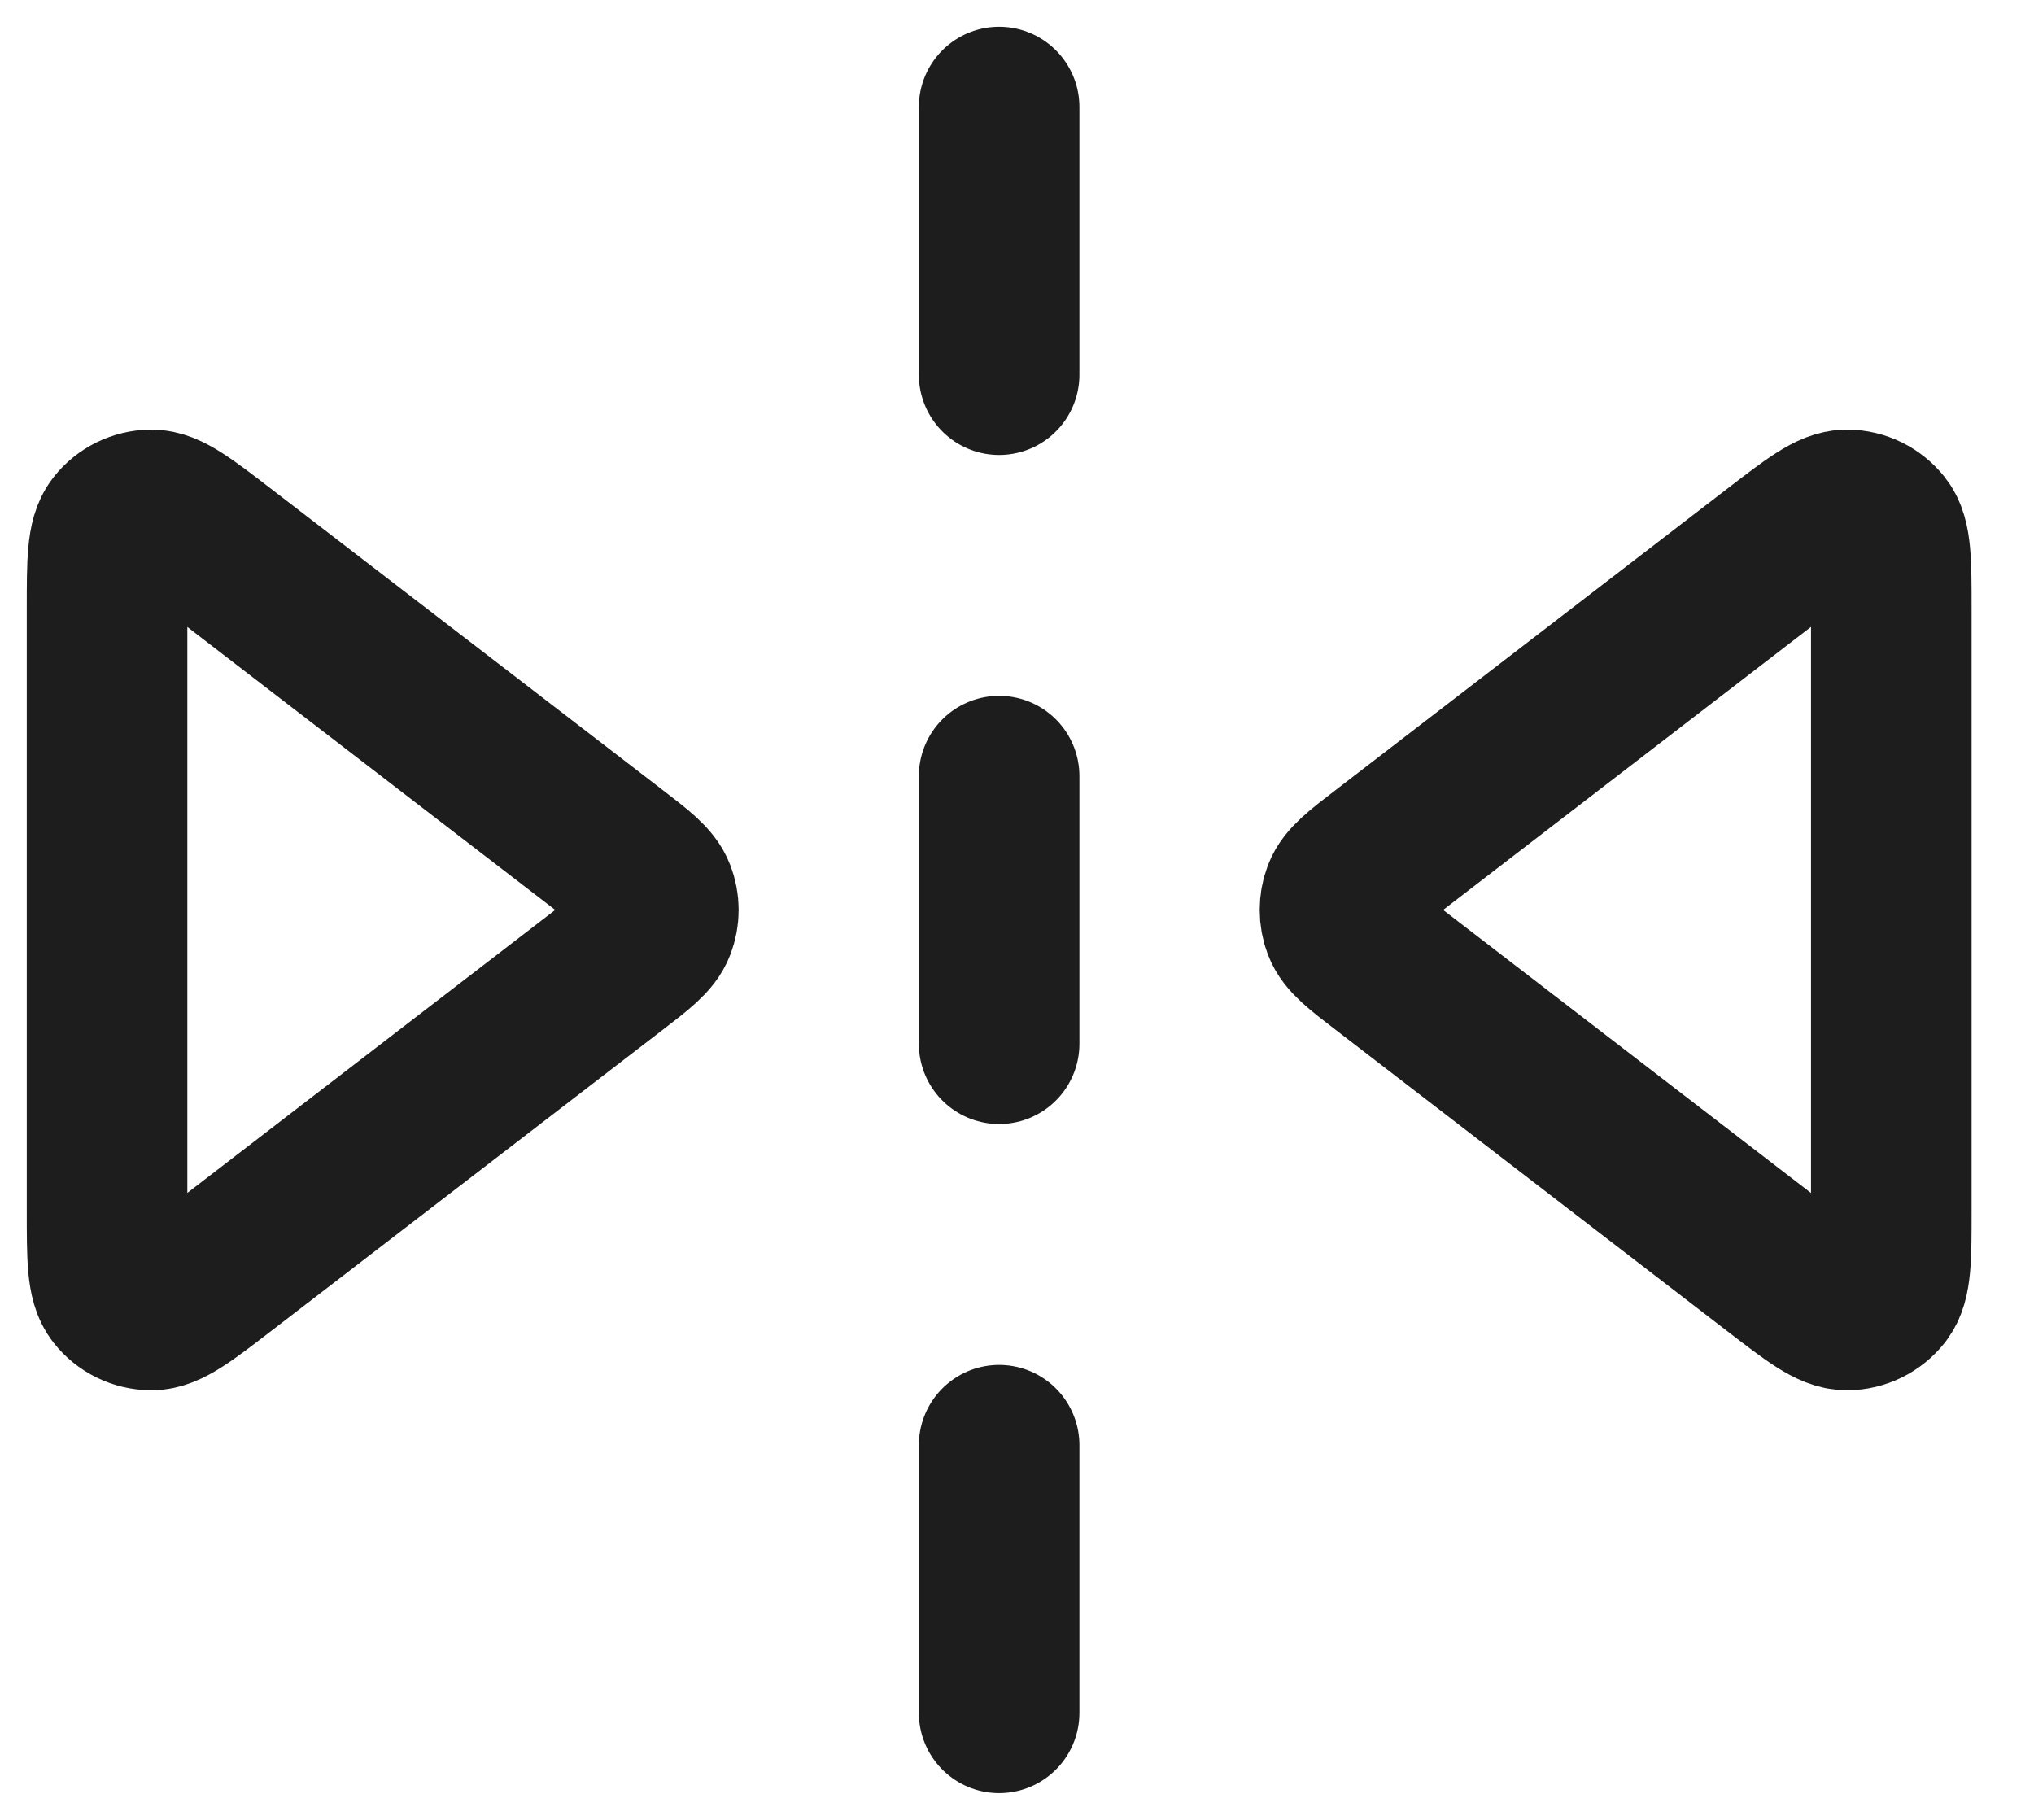 <svg width="19" height="17" viewBox="0 0 19 17" fill="none" xmlns="http://www.w3.org/2000/svg">
<path d="M9.333 1V3.5M9.333 7.25V9.75M9.333 13.5V16M2.073 5.159L5.73 7.972C5.963 8.151 6.08 8.241 6.122 8.351C6.159 8.447 6.159 8.553 6.122 8.649C6.08 8.759 5.963 8.849 5.73 9.028L2.073 11.841C1.728 12.106 1.556 12.239 1.412 12.237C1.286 12.236 1.167 12.177 1.09 12.079C1 11.965 1 11.748 1 11.313V5.687C1 5.252 1 5.035 1.09 4.921C1.167 4.823 1.286 4.764 1.412 4.763C1.556 4.761 1.728 4.894 2.073 5.159ZM16.593 5.159L12.937 7.972C12.703 8.151 12.586 8.241 12.544 8.351C12.508 8.447 12.508 8.553 12.544 8.649C12.586 8.759 12.703 8.849 12.937 9.028L16.593 11.841C16.938 12.106 17.11 12.239 17.255 12.237C17.381 12.236 17.499 12.177 17.577 12.079C17.667 11.965 17.667 11.748 17.667 11.313V5.687C17.667 5.252 17.667 5.035 17.577 4.921C17.499 4.823 17.381 4.764 17.255 4.763C17.11 4.761 16.938 4.894 16.593 5.159Z" stroke="#1D1D1D" stroke-width="1.5" stroke-linecap="round" stroke-linejoin="round"/>
</svg>
